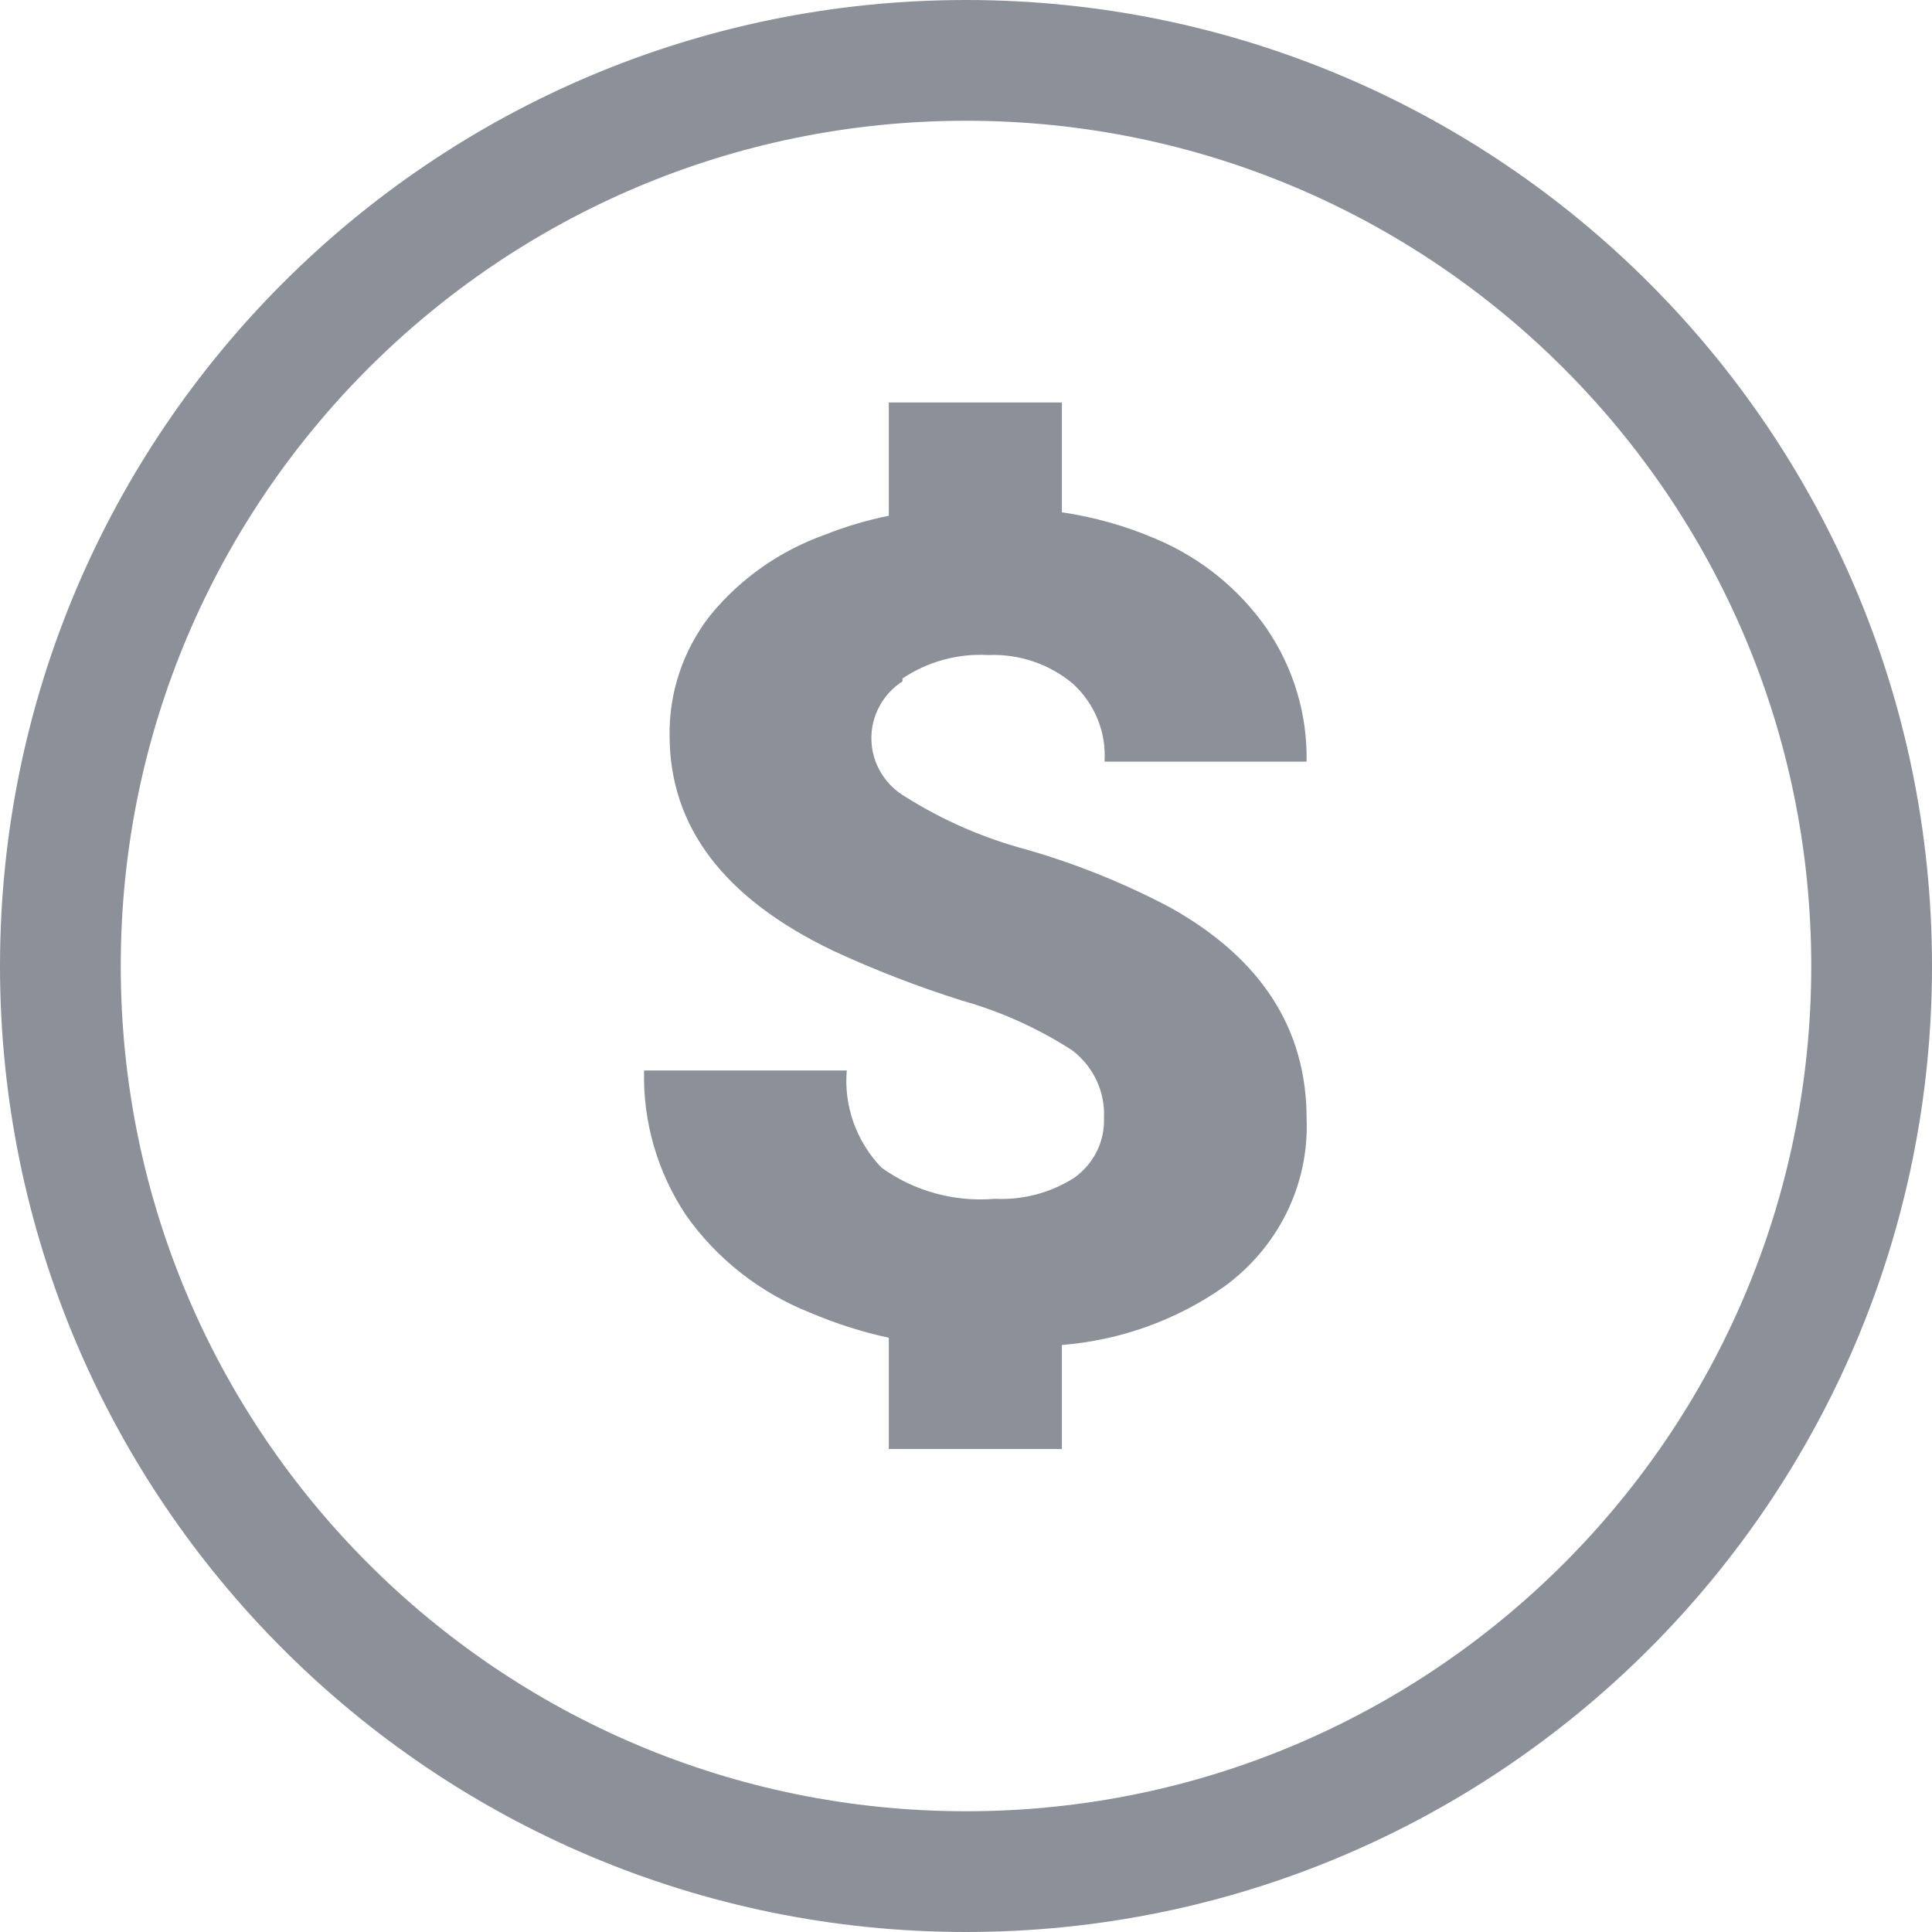<svg width="24" height="24" viewBox="0 0 24 24" fill="none" xmlns="http://www.w3.org/2000/svg">
<path d="M12 0.75C18.213 0.75 23.25 5.787 23.25 12C23.25 18.213 18.213 23.25 12 23.25C5.787 23.25 0.75 18.213 0.75 12C0.75 5.787 5.787 0.75 12 0.75Z" stroke="#8C9099" stroke-width="1.5"/>
<path d="M11.211 8.428C11.523 8.219 11.897 8.116 12.274 8.137C12.661 8.121 13.039 8.249 13.331 8.496C13.464 8.619 13.569 8.769 13.636 8.936C13.704 9.103 13.732 9.282 13.721 9.461H16.231C16.242 8.873 16.068 8.296 15.735 7.807C15.392 7.314 14.912 6.926 14.351 6.691C13.98 6.532 13.591 6.423 13.191 6.364V5H11.041V6.407C10.772 6.461 10.508 6.539 10.254 6.64C9.69 6.84 9.195 7.188 8.822 7.645C8.487 8.074 8.31 8.6 8.318 9.138C8.318 10.27 8.994 11.16 10.346 11.809C10.866 12.05 11.402 12.257 11.951 12.43C12.438 12.567 12.901 12.777 13.323 13.05C13.452 13.15 13.555 13.278 13.623 13.424C13.691 13.57 13.722 13.73 13.714 13.89C13.719 14.034 13.688 14.176 13.624 14.305C13.56 14.434 13.464 14.545 13.346 14.63C13.054 14.817 12.708 14.909 12.359 14.892C11.856 14.935 11.355 14.797 10.949 14.504C10.795 14.343 10.678 14.153 10.603 13.945C10.529 13.738 10.5 13.517 10.519 13.298H8.001C7.985 13.934 8.166 14.559 8.52 15.093C8.903 15.638 9.442 16.061 10.07 16.309C10.383 16.442 10.708 16.546 11.041 16.618V18H13.191V16.708C13.914 16.65 14.607 16.402 15.197 15.99C15.532 15.749 15.801 15.433 15.982 15.067C16.162 14.702 16.248 14.299 16.231 13.894C16.231 12.781 15.668 11.906 14.538 11.274C13.973 10.975 13.377 10.734 12.76 10.556C12.225 10.414 11.714 10.192 11.248 9.899C11.122 9.825 11.017 9.722 10.943 9.598C10.869 9.474 10.828 9.334 10.825 9.191C10.821 9.048 10.854 8.906 10.922 8.779C10.989 8.652 11.089 8.543 11.211 8.464V8.428Z" fill="#8C9099"/>
</svg>
